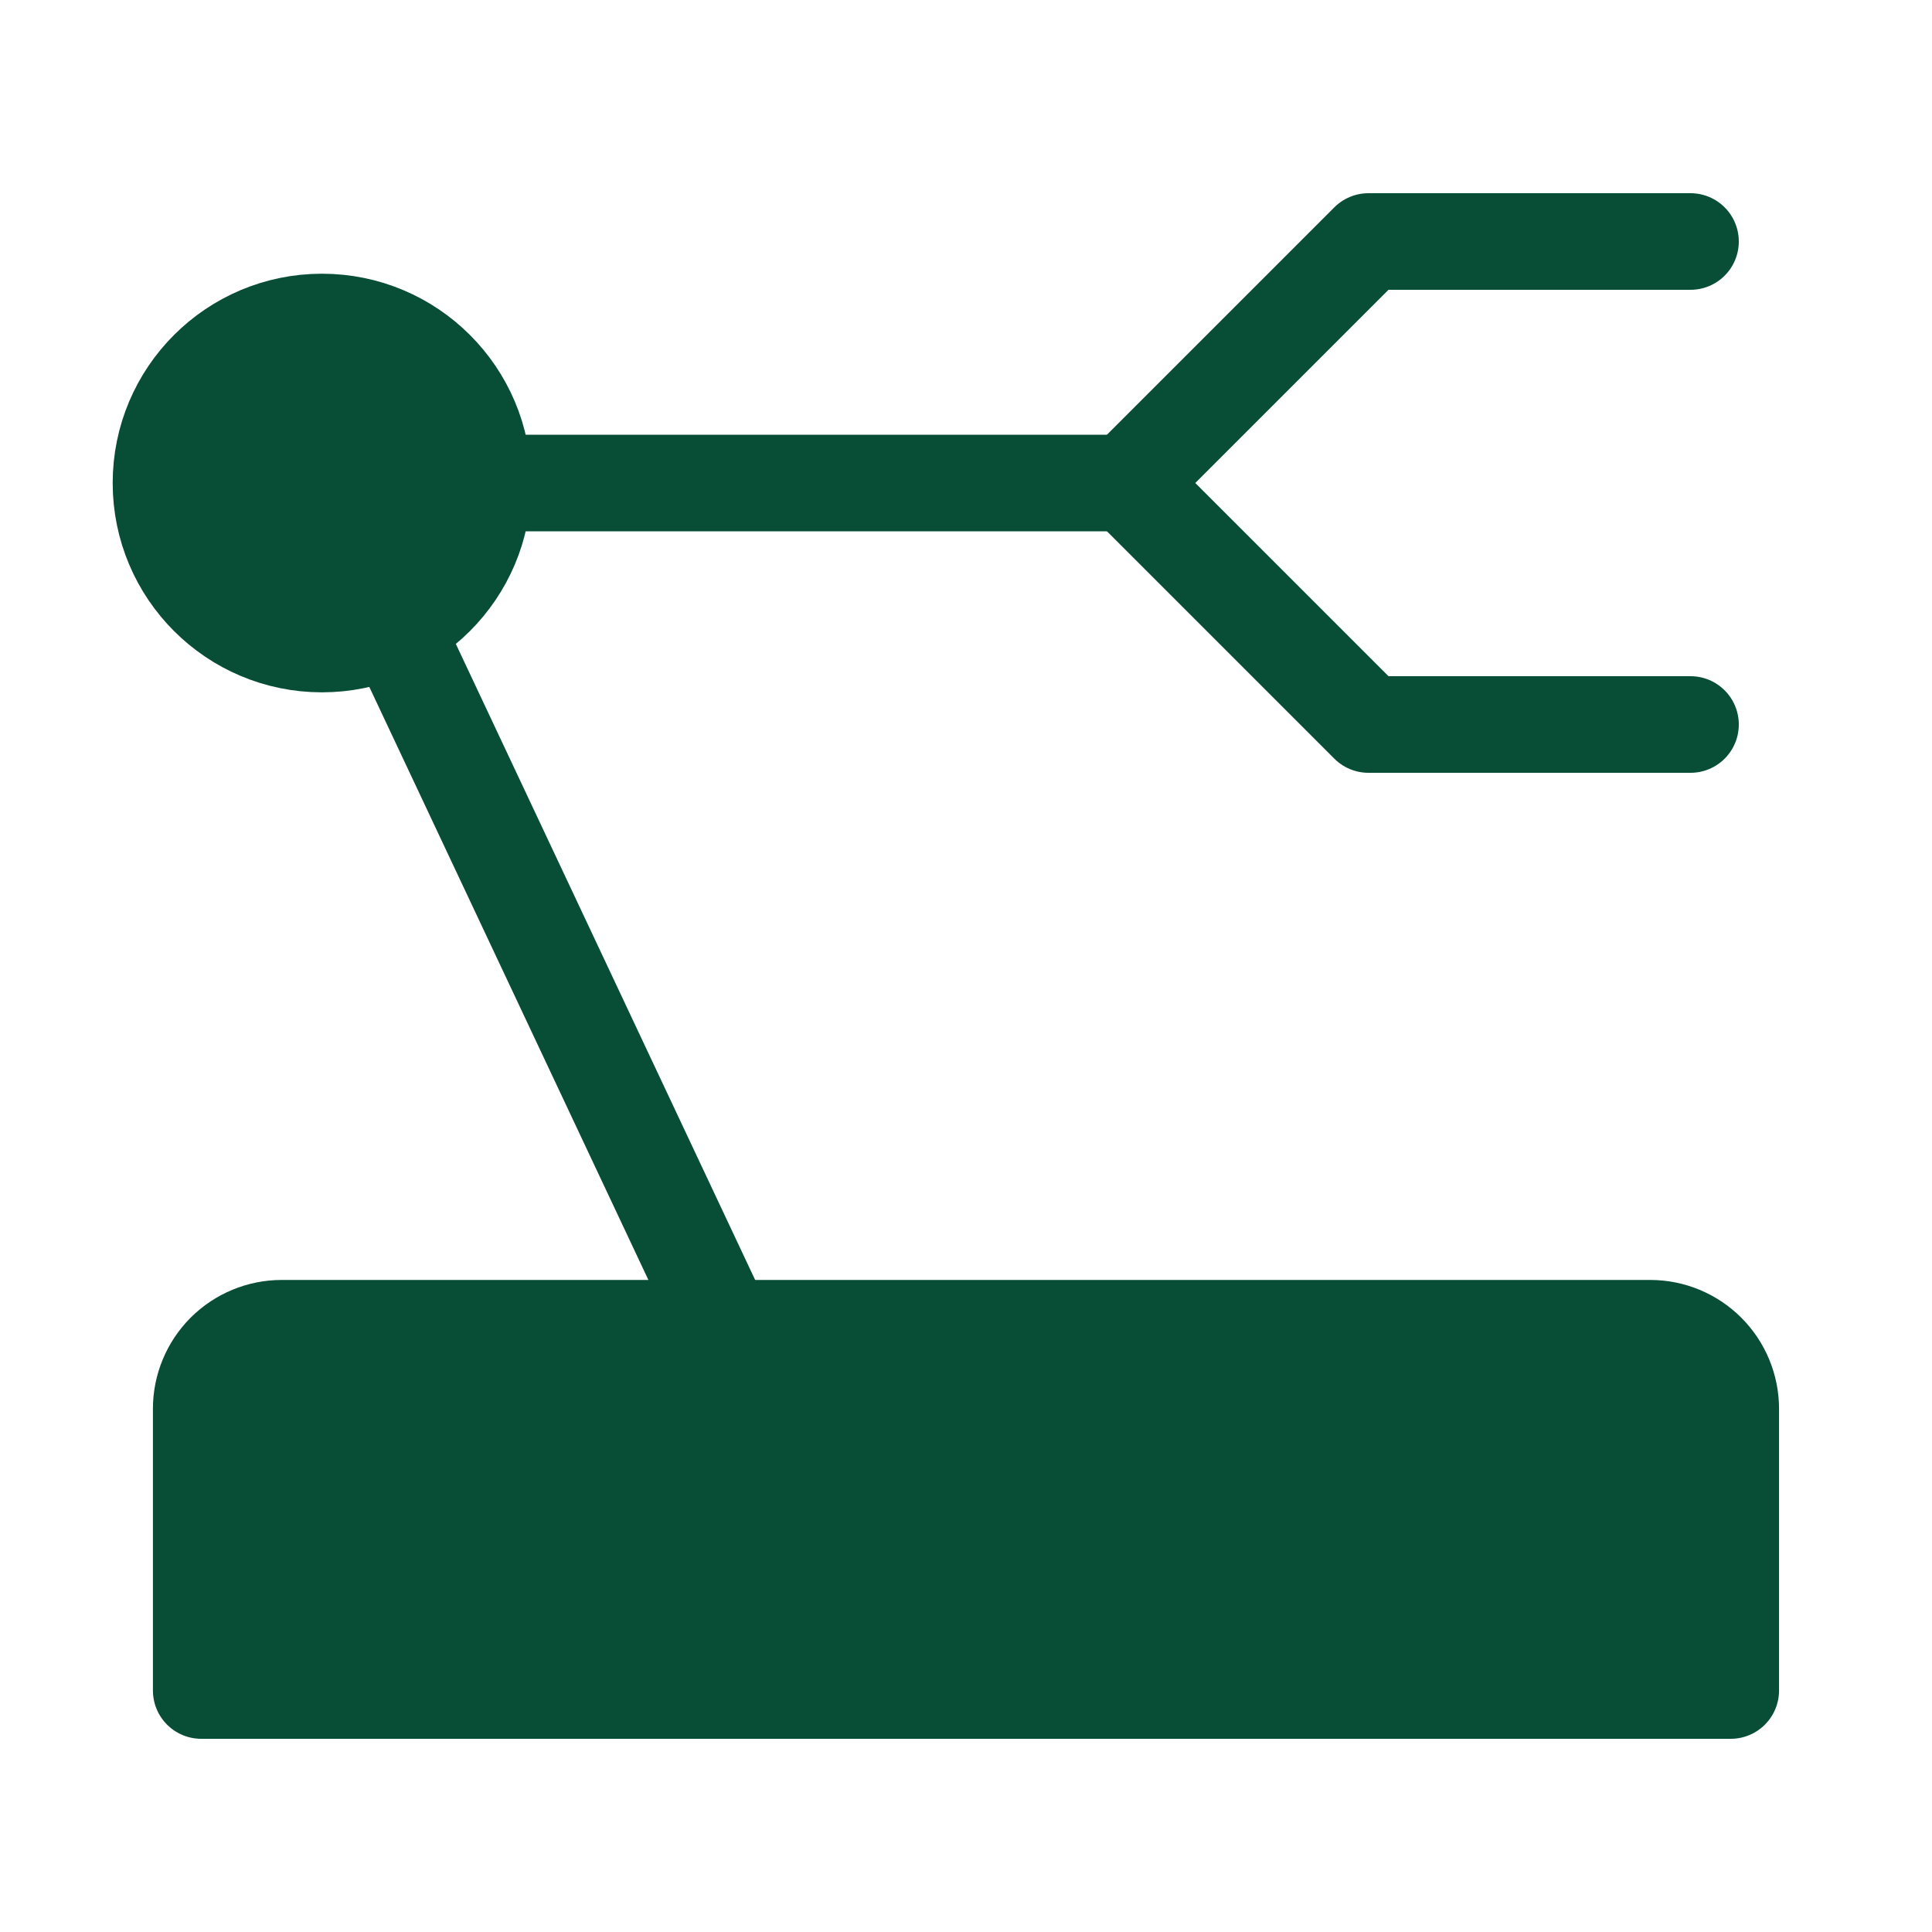 <svg width="40" height="40" viewBox="0 0 40 40" fill="none" xmlns="http://www.w3.org/2000/svg">
<path d="M4.166 29.167C4.166 28.725 4.342 28.301 4.654 27.988C4.967 27.676 5.391 27.5 5.833 27.5H34.166C34.608 27.5 35.032 27.676 35.344 27.988C35.657 28.301 35.833 28.725 35.833 29.167V35H4.166V29.167Z" fill="#084D36" stroke="#084D36" stroke-width="2" stroke-linecap="round" stroke-linejoin="round"/>
<path d="M35 15H28.333L23.333 10L28.333 5H35" stroke="#084D36" stroke-width="2" stroke-linecap="round" stroke-linejoin="round"/>
<path d="M6.666 13.334C8.507 13.334 10 11.841 10 10C10 8.159 8.507 6.667 6.666 6.667C4.825 6.667 3.333 8.159 3.333 10C3.333 11.841 4.825 13.334 6.666 13.334Z" fill="#084D36" stroke="#084D36" stroke-width="2"/>
<path d="M10 10H23.333M8.333 13.333L15 27.5" stroke="#084D36" stroke-width="2" stroke-linecap="round" stroke-linejoin="round"/>
</svg>
